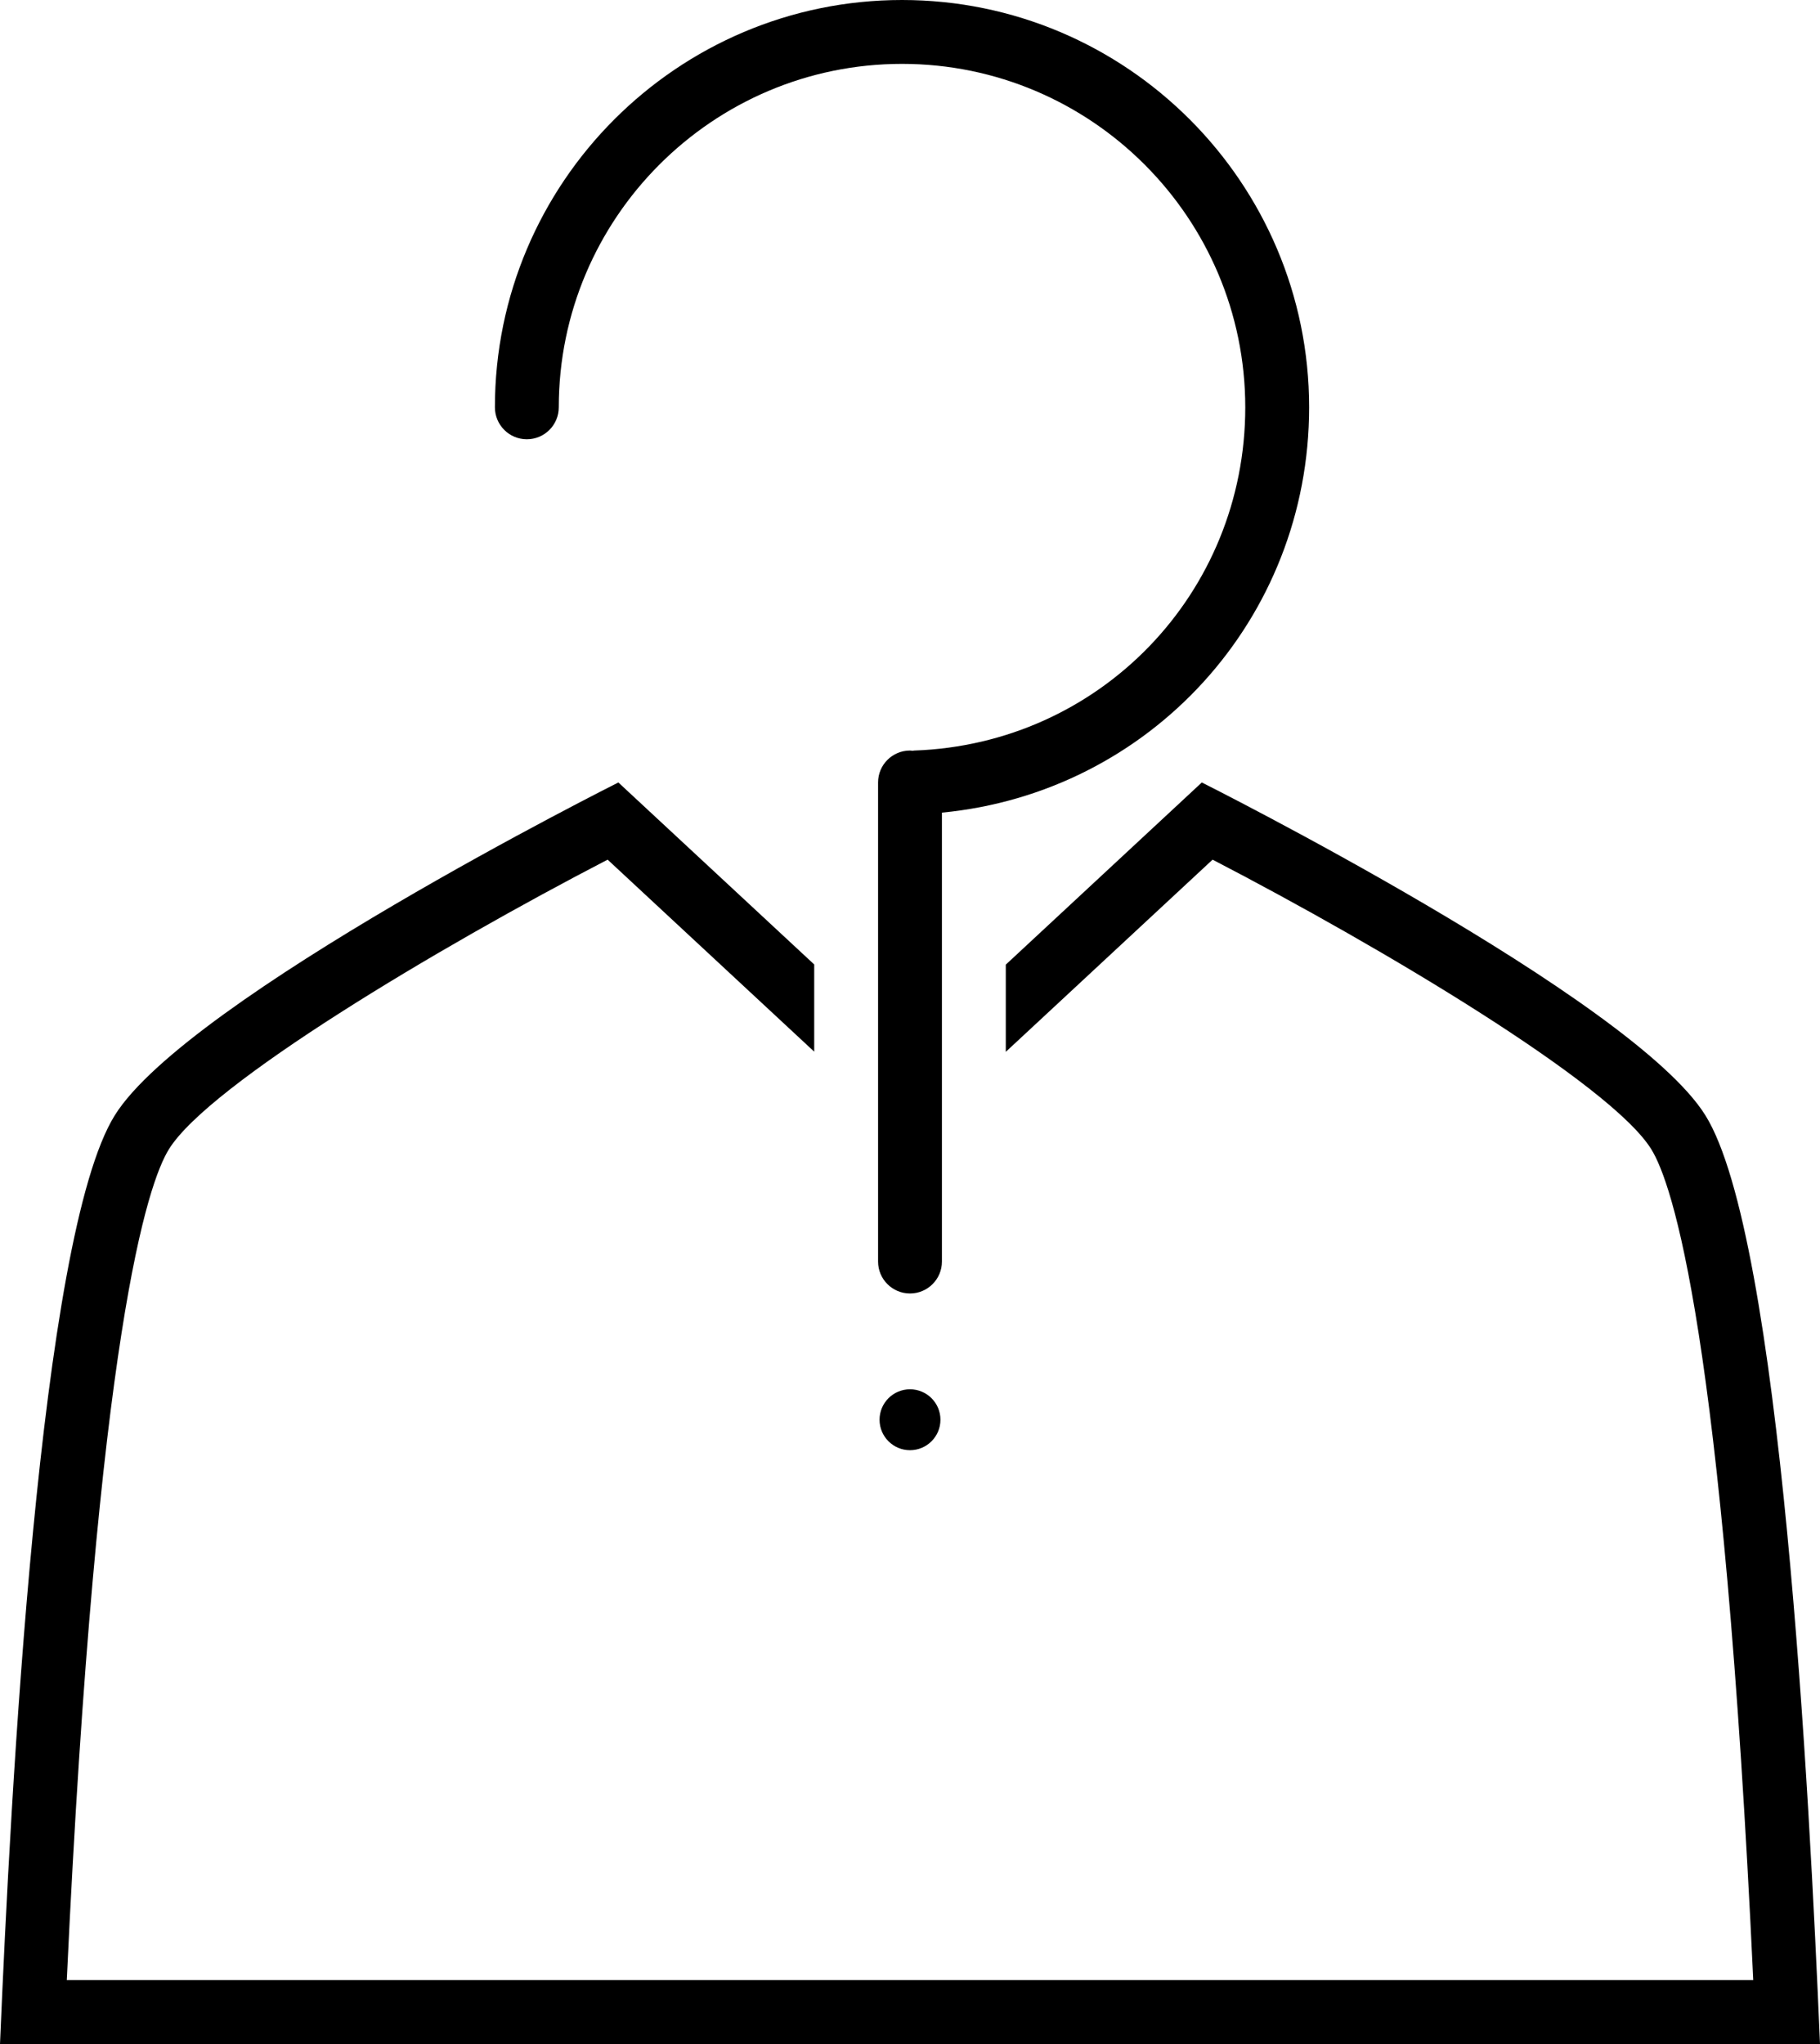 <?xml version="1.0" encoding="UTF-8"?><svg xmlns="http://www.w3.org/2000/svg" xmlns:xlink="http://www.w3.org/1999/xlink" height="128.0" preserveAspectRatio="xMidYMid meet" version="1.0" viewBox="7.0 0.0 114.0 128.0" width="114.0" zoomAndPan="magnify"><g id="change1_1"><path d="M40,27.508c1.104,0,2-0.895,2-2C42,13.648,51.645,4,63.5,4C75.355,4,85,13.648,85,25.508 c0,11.648-9.108,21.088-20.737,21.493c-0.037,0.001-0.071,0.011-0.108,0.015 C64.103,47.012,64.053,47,64,47c-1.105,0-2,0.896-2,2v30c0,1.104,0.895,2,2,2 c1.104,0,2-0.896,2-2V50.889c13.019-1.253,23-12.106,23-25.381C89,11.443,77.56,0,63.5,0 C49.439,0,38,11.443,38,25.508C38,26.612,38.895,27.508,40,27.508z" fill="inherit"/><path d="M113.824,69.85C109.275,62.52,82.278,49,82.278,49L70,60.408v5.46 l12.953-12.035c10.667,5.529,24.947,14.056,27.476,18.13 c1.309,2.104,4.488,11.375,6.39,52.036H11.183 c1.906-40.653,5.089-49.93,6.402-52.04c2.525-4.066,16.806-12.595,27.475-18.126 L58,65.857v-5.46L45.733,49c0,0-26.996,13.52-31.547,20.85 C9.457,77.452,7.665,112.35,7,128h114C120.337,112.35,118.556,77.452,113.824,69.85z" fill="inherit"/><circle cx="64" cy="88.907" fill="inherit" r="1.907"/></g></svg>